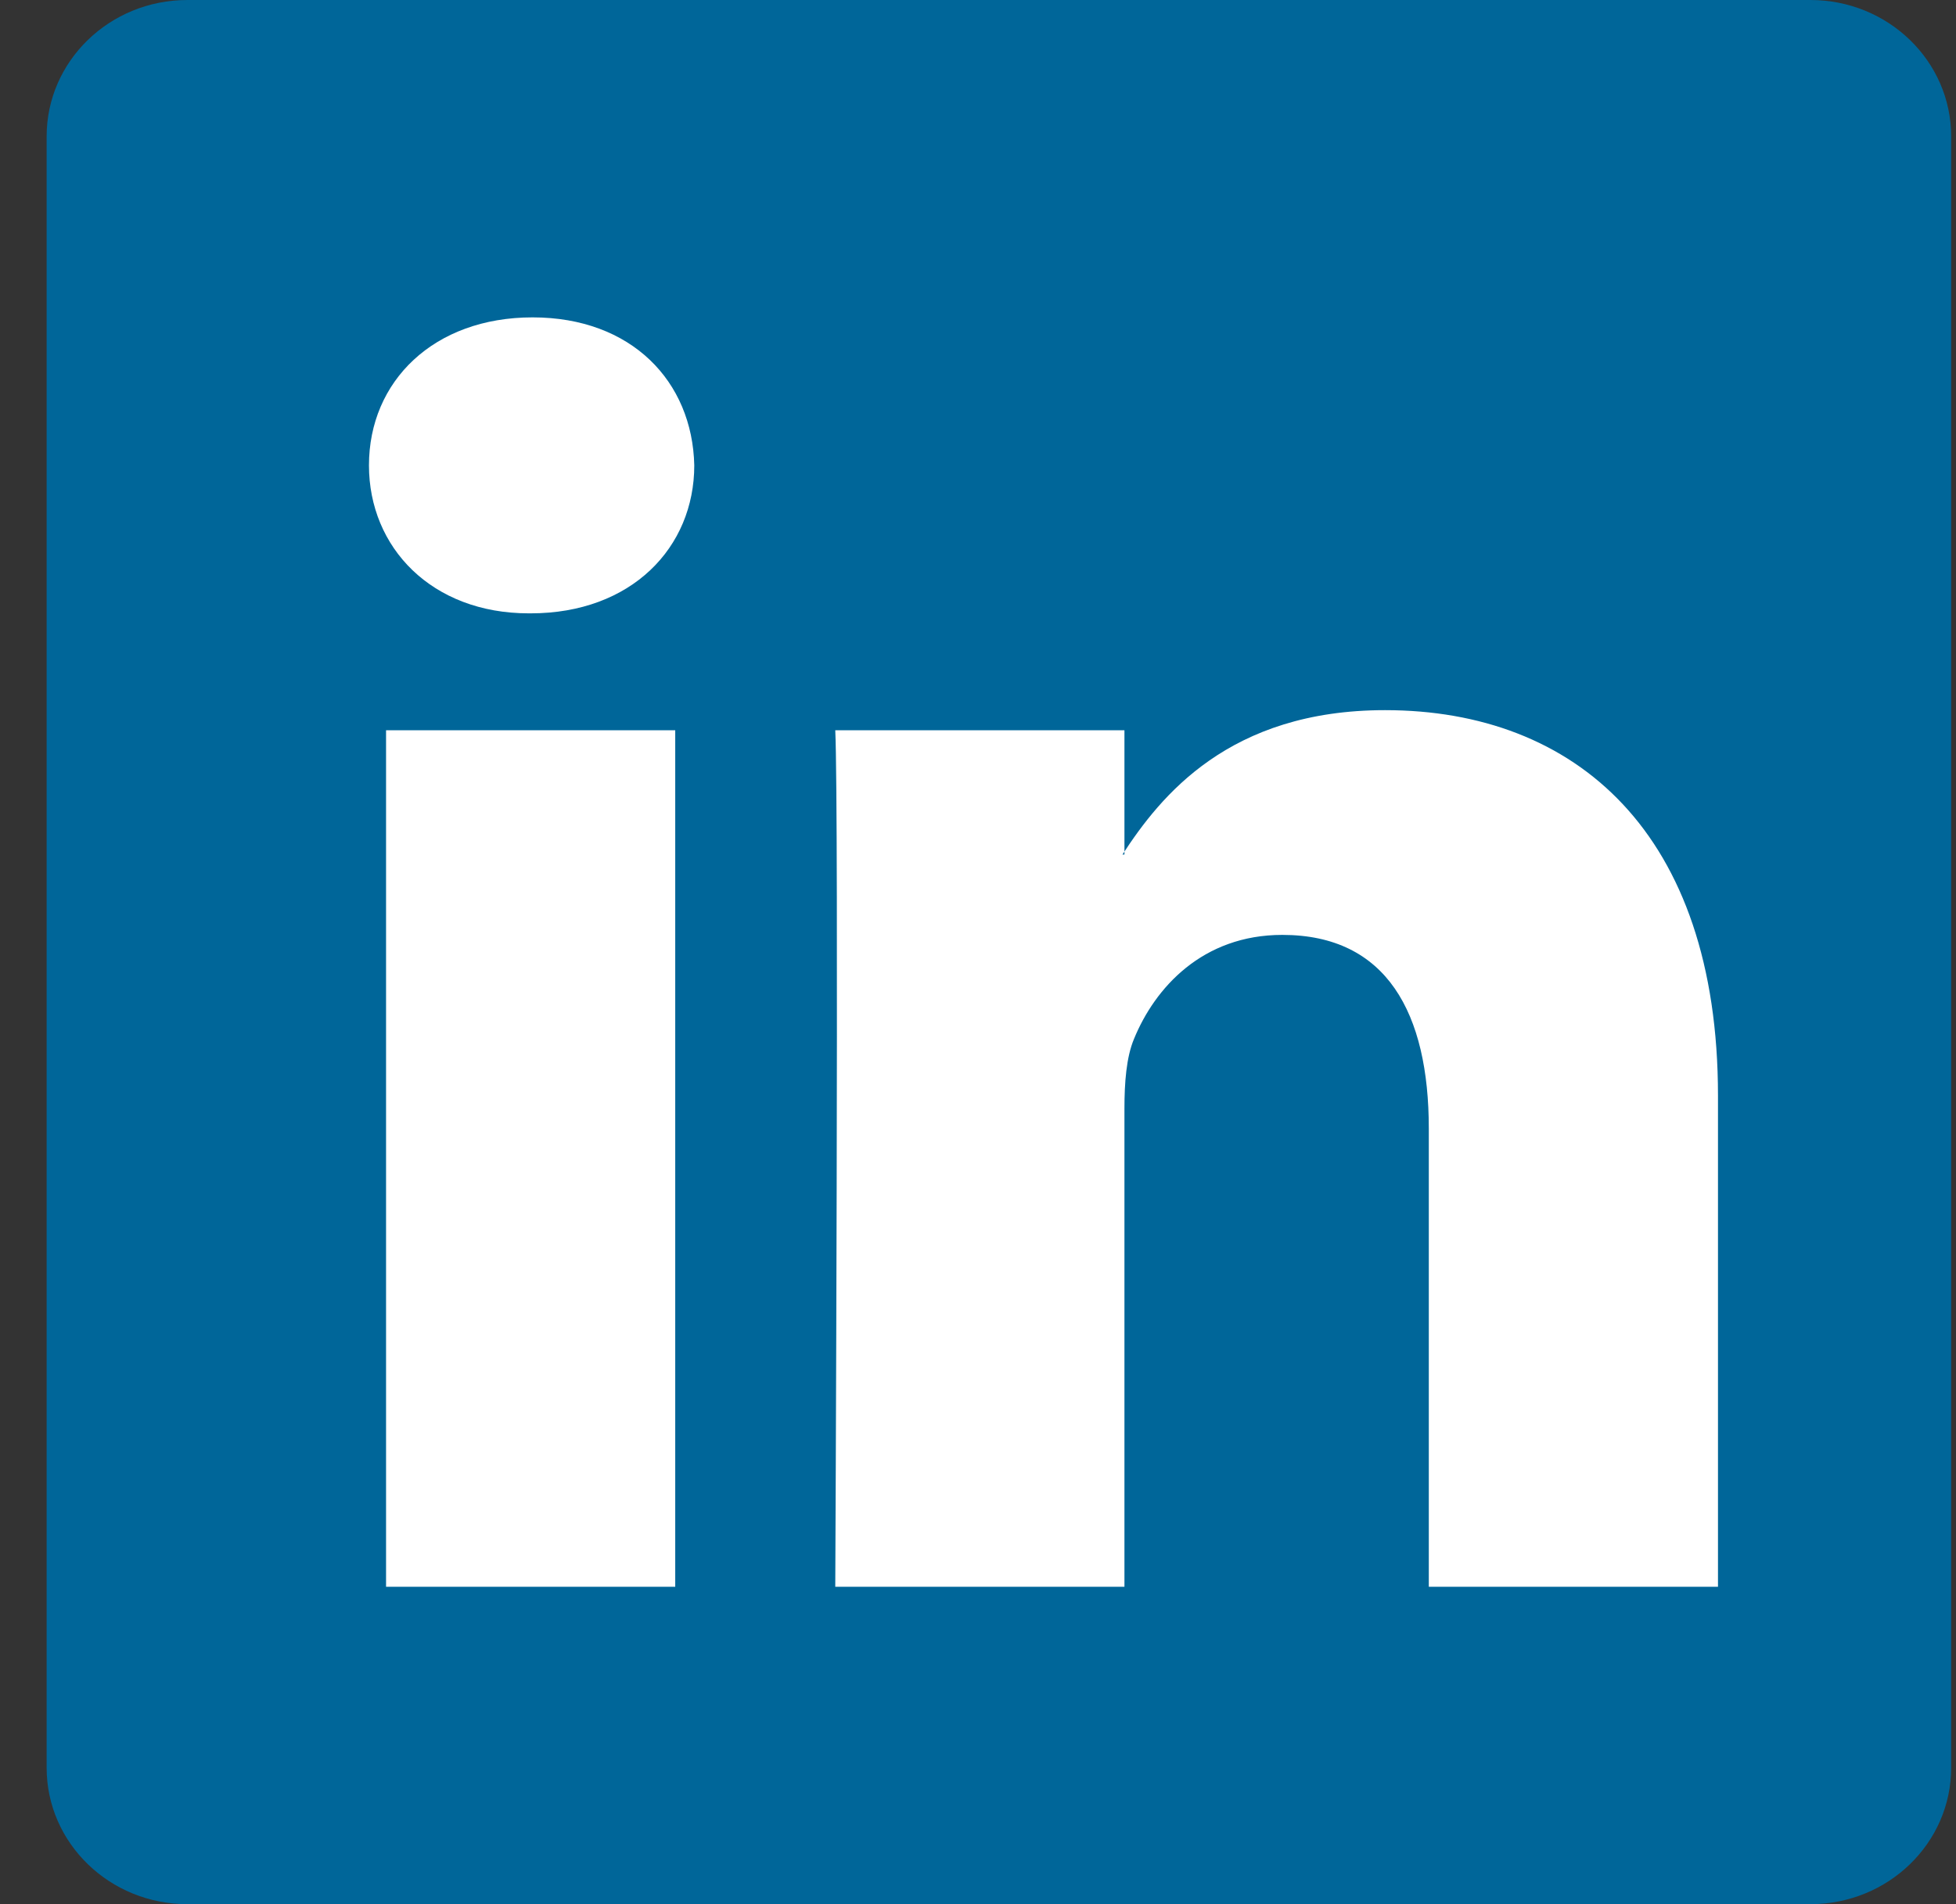 <svg width="38" height="37" viewBox="0 0 38 37" fill="none" xmlns="http://www.w3.org/2000/svg">
<rect x="0" y="0" width="38" height="37" fill="#333333" stroke="none"/>
<path d="M0.906 2.65C0.906 1.187 2.13 0 3.64 0H35.172C36.682 0 37.906 1.187 37.906 2.65V34.35C37.906 35.813 36.682 37 35.172 37H3.64C2.13 37 0.906 35.813 0.906 34.35V2.65Z" fill="#006699"/>
<path fill-rule="evenodd" clip-rule="evenodd" d="M13.118 30.833V14.19H7.5V30.833H13.118ZM10.309 11.918C12.268 11.918 13.488 10.639 13.488 9.042C13.451 7.409 12.268 6.167 10.346 6.167C8.425 6.167 7.168 7.409 7.168 9.042C7.168 10.639 8.387 11.918 10.273 11.918H10.309Z" fill="white"/>
<path fill-rule="evenodd" clip-rule="evenodd" d="M16.227 30.833H21.845V21.539C21.845 21.041 21.881 20.545 22.03 20.189C22.436 19.195 23.36 18.166 24.912 18.166C26.945 18.166 27.758 19.692 27.758 21.93V30.833H33.376V21.29C33.376 16.178 30.604 13.799 26.908 13.799C23.877 13.799 22.547 15.467 21.807 16.604H21.845V14.19H16.227C16.3 15.752 16.227 30.833 16.227 30.833Z" fill="white"/>
</svg>
